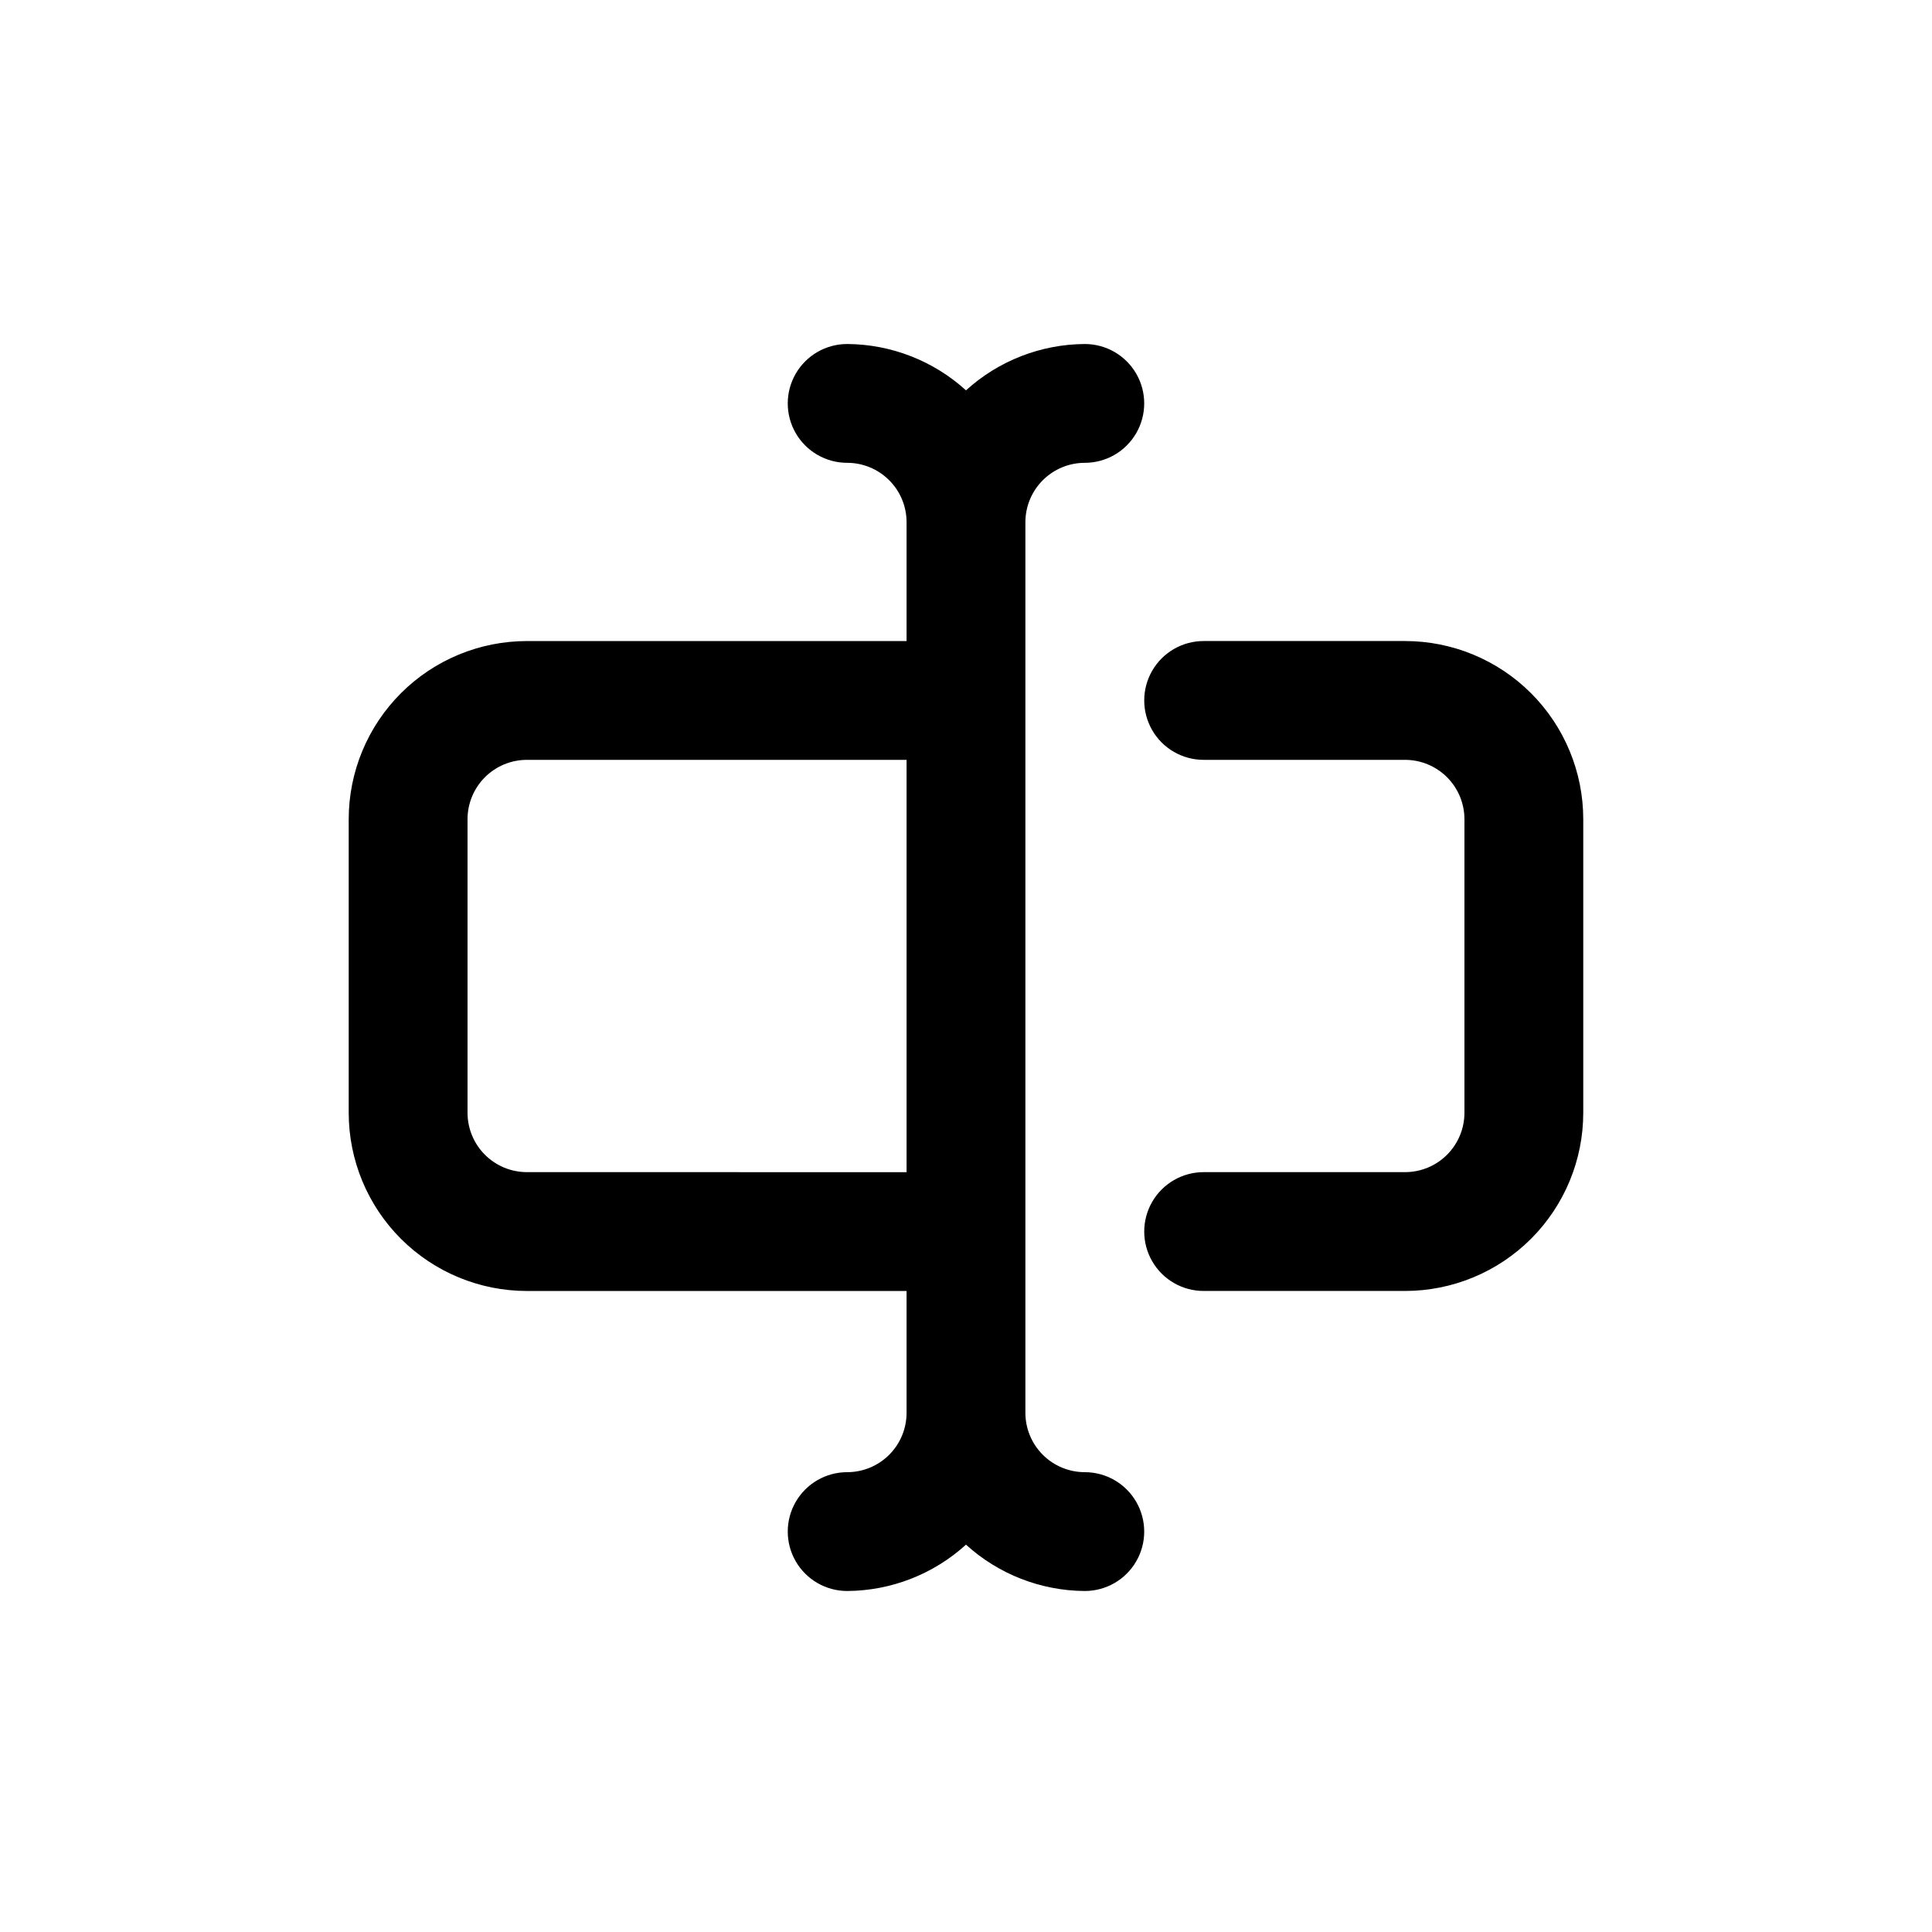 <?xml version="1.0" encoding="UTF-8"?>
<!-- Uploaded to: ICON Repo, www.svgrepo.com, Generator: ICON Repo Mixer Tools -->
<svg fill="#000000" width="800px" height="800px" version="1.1" viewBox="144 144 512 512" xmlns="http://www.w3.org/2000/svg">
 <path d="m563.58 361.11v77.777c0 12.527-4.977 24.539-13.832 33.398-8.859 8.855-20.871 13.832-33.398 13.832h-53.371c-5.625 0-10.824-3-13.637-7.871s-2.812-10.871 0-15.742 8.012-7.875 13.637-7.875h53.371c4.176 0 8.18-1.656 11.133-4.609s4.609-6.957 4.609-11.133v-77.777c0-4.176-1.656-8.18-4.609-11.133-2.953-2.949-6.957-4.609-11.133-4.609h-53.371c-5.625 0-10.824-3-13.637-7.871s-2.812-10.875 0-15.746 8.012-7.871 13.637-7.871h53.371c12.527 0 24.539 4.977 33.398 13.832 8.855 8.859 13.832 20.871 13.832 33.398zm-147.84 157.29c0 4.176 1.66 8.18 4.613 11.133 2.949 2.953 6.957 4.609 11.133 4.609 5.625 0 10.82 3 13.633 7.875 2.812 4.871 2.812 10.871 0 15.742s-8.008 7.871-13.633 7.871c-11.652-0.07-22.867-4.441-31.488-12.281-8.625 7.84-19.84 12.211-31.488 12.281-5.625 0-10.824-3-13.637-7.871s-2.812-10.871 0-15.742c2.812-4.875 8.012-7.875 13.637-7.875 4.176 0 8.18-1.656 11.133-4.609s4.609-6.957 4.609-11.133v-32.277h-100.61c-12.523 0-24.539-4.977-33.398-13.832-8.855-8.859-13.832-20.871-13.832-33.398v-77.777c0-12.527 4.977-24.539 13.832-33.398 8.859-8.855 20.875-13.832 33.398-13.832h100.61v-31.488c0-4.176-1.656-8.18-4.609-11.133-2.953-2.953-6.957-4.613-11.133-4.613-5.625 0-10.824-3-13.637-7.871-2.812-4.871-2.812-10.871 0-15.742s8.012-7.871 13.637-7.871c11.648 0.066 22.863 4.441 31.488 12.277 8.621-7.836 19.836-12.211 31.488-12.277 5.625 0 10.82 3 13.633 7.871s2.812 10.871 0 15.742c-2.812 4.871-8.008 7.871-13.633 7.871-4.176 0-8.184 1.66-11.133 4.613-2.953 2.953-4.613 6.957-4.613 11.133zm-31.488-63.762v-109.27h-100.61c-4.176 0-8.18 1.66-11.133 4.609-2.949 2.953-4.609 6.957-4.609 11.133v77.777c0 4.176 1.66 8.18 4.609 11.133 2.953 2.953 6.957 4.609 11.133 4.609z"/>
</svg>